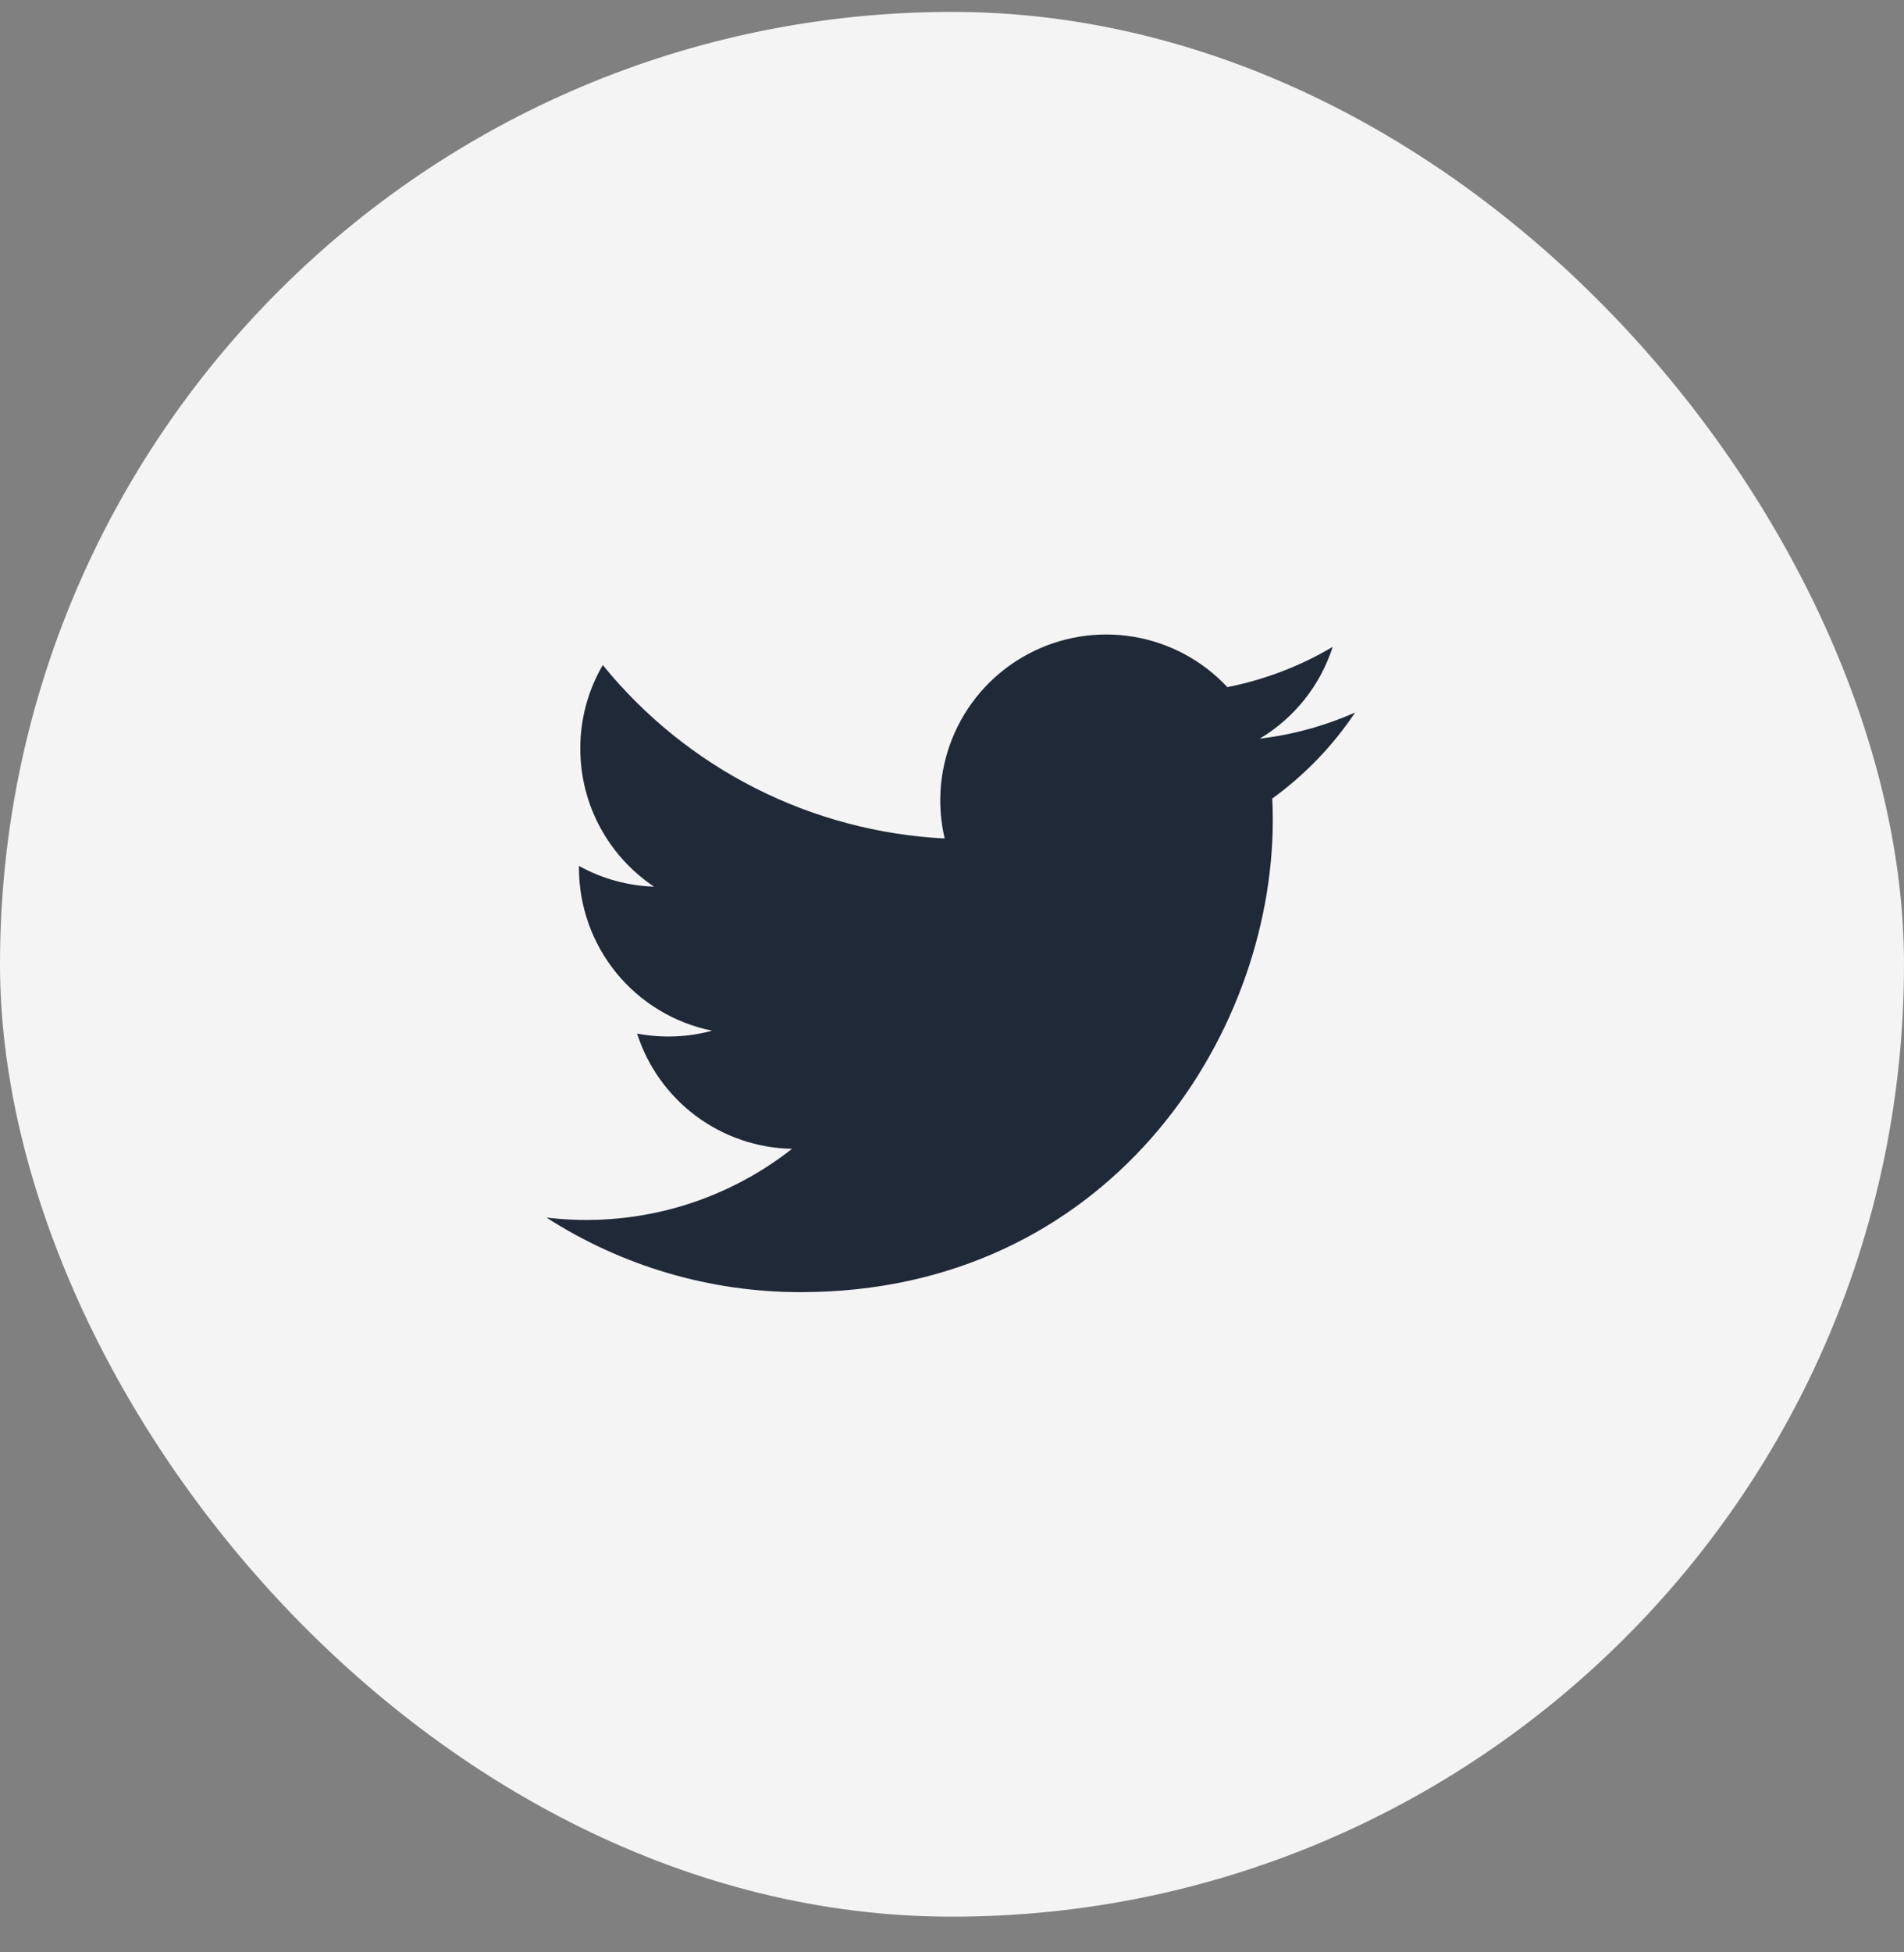 <svg width="40" height="41" viewBox="0 0 40 41" fill="none" xmlns="http://www.w3.org/2000/svg">
<rect x="0" y="0" width="40" height="41" fill="#808080" stroke="none"/>
<rect y="0.25" width="40" height="40" rx="20" fill="#F4F4F4"/>
<g clip-path="url(#clip0_229_18)">
<g clip-path="url(#clip1_229_18)">
<path d="M28.466 14.964C27.83 15.245 27.155 15.43 26.465 15.512C27.193 15.077 27.738 14.391 27.998 13.584C27.315 13.99 26.565 14.275 25.785 14.43C25.26 13.868 24.565 13.496 23.807 13.371C23.049 13.246 22.271 13.374 21.594 13.737C20.917 14.099 20.378 14.675 20.062 15.375C19.746 16.075 19.67 16.86 19.846 17.608C18.461 17.538 17.105 17.178 15.867 16.551C14.63 15.924 13.538 15.043 12.663 13.966C12.353 14.498 12.19 15.103 12.191 15.719C12.191 16.927 12.806 17.995 13.741 18.62C13.188 18.602 12.647 18.453 12.163 18.184V18.227C12.163 19.032 12.442 19.812 12.951 20.435C13.461 21.058 14.17 21.485 14.959 21.645C14.445 21.784 13.907 21.804 13.384 21.705C13.606 22.397 14.04 23.003 14.623 23.437C15.207 23.871 15.912 24.112 16.64 24.125C15.917 24.693 15.089 25.113 14.204 25.361C13.319 25.608 12.393 25.679 11.48 25.569C13.073 26.593 14.928 27.137 16.822 27.135C23.233 27.135 26.739 21.825 26.739 17.219C26.739 17.069 26.735 16.917 26.728 16.769C27.41 16.276 27.999 15.665 28.467 14.965L28.466 14.964Z" fill="#1F2937"/>
</g>
</g>
<defs>
<clipPath id="clip0_229_18">
<rect width="20" height="20" fill="white" transform="translate(10 10.25)"/>
</clipPath>
<clipPath id="clip1_229_18">
<rect width="20" height="20" fill="white" transform="translate(10 10.25)"/>
</clipPath>
</defs>
</svg>
